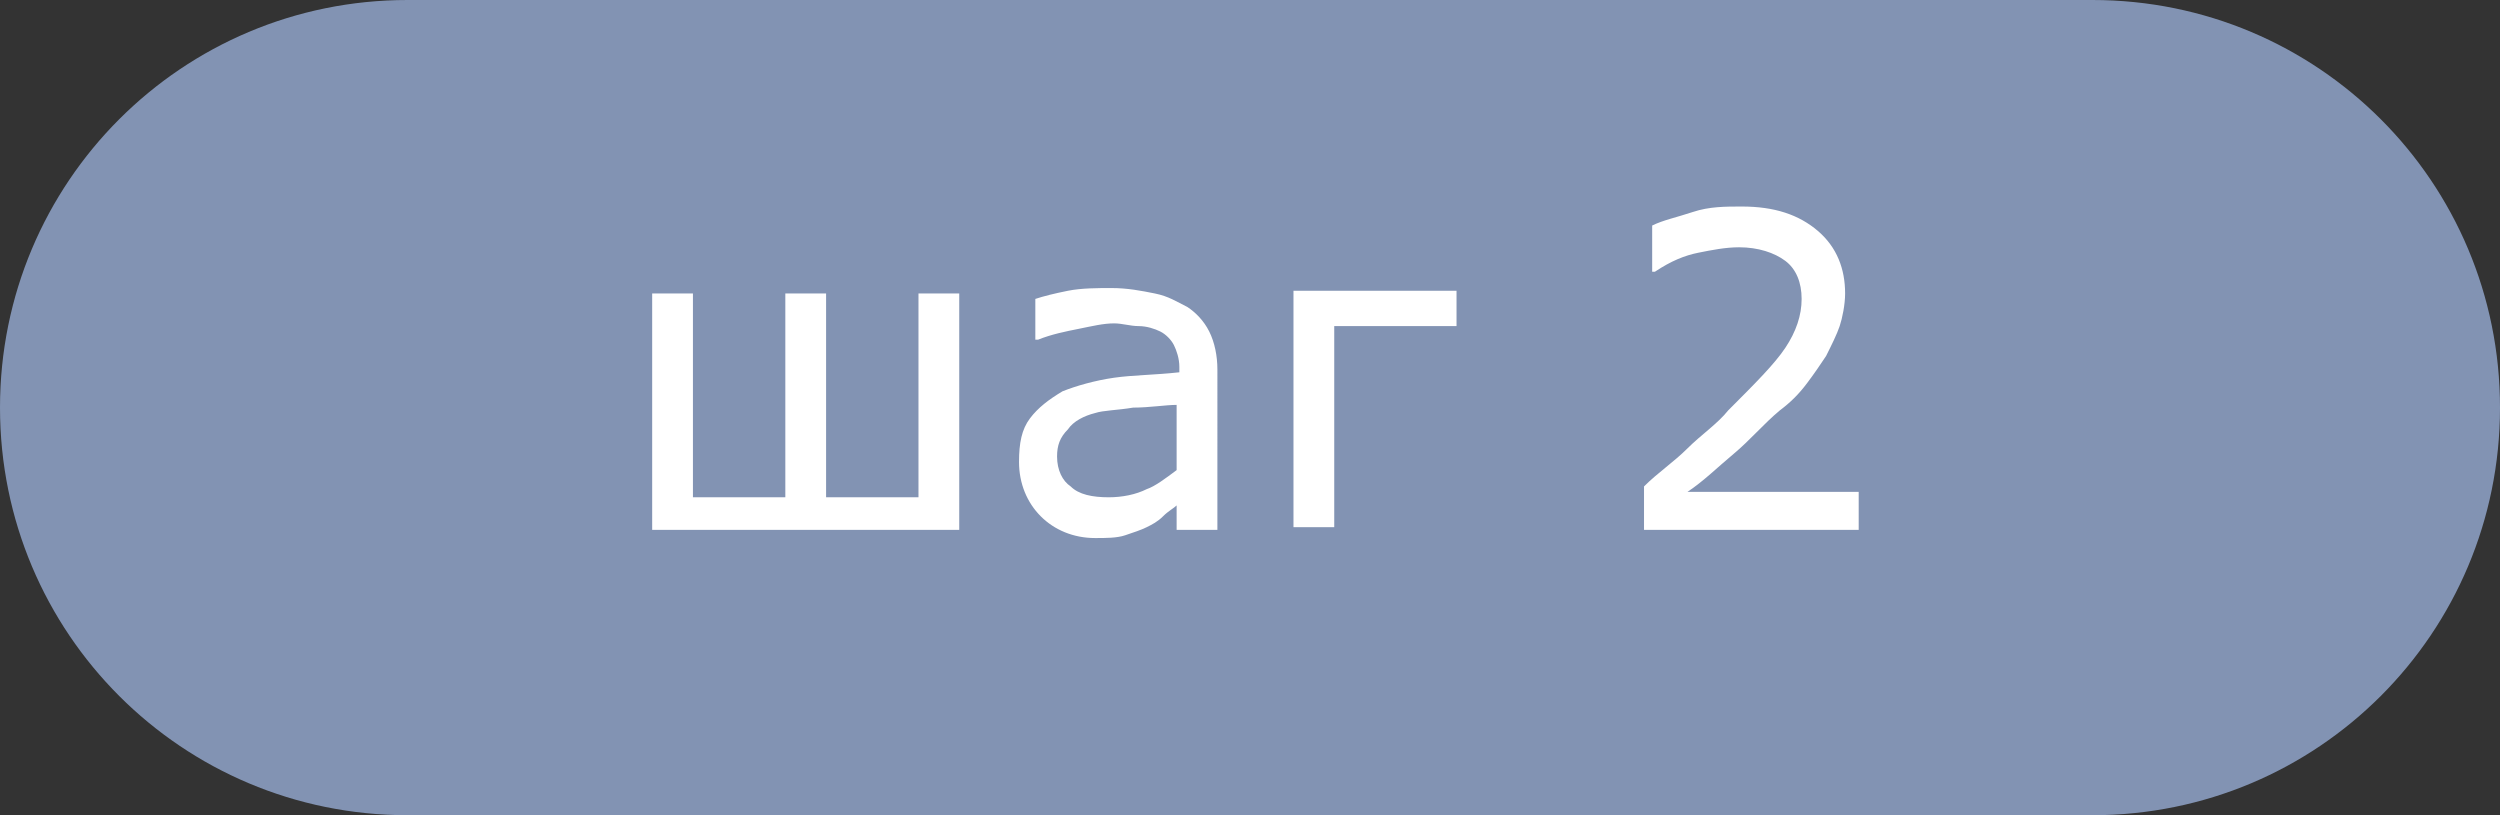 <?xml version="1.0" encoding="utf-8"?>
<!-- Generator: Adobe Illustrator 27.1.1, SVG Export Plug-In . SVG Version: 6.00 Build 0)  -->
<svg version="1.1" id="Слой_1" xmlns="http://www.w3.org/2000/svg" xmlns:xlink="http://www.w3.org/1999/xlink" x="0px" y="0px"
	 width="92px" height="30px" viewBox="0 0 92 30" style="enable-background:new 0 0 92 30;" xml:space="preserve">
<rect x="0" y="0" width="92" height="30" fill="#333333" stroke="none"/>
<style type="text/css">
	.st0{fill:#8293B3;}
	.st1{fill:#FFFFFF;}
</style>
<path id="Rectangle_683" class="st0" d="M15,0h62c8.3,0,15,6.7,15,15l0,0c0,8.3-6.7,15-15,15H15C6.7,30,0,23.3,0,15l0,0
	C0,6.7,6.7,0,15,0z"/>
<g>
	<path class="st1" d="M35.1,19.5H24v-8.7h1.5v7.5h3.4v-7.5h1.5v7.5h3.4v-7.5h1.5V19.5z"/>
	<path class="st1" d="M44.8,19.5h-1.5v-0.9c-0.1,0.1-0.3,0.2-0.5,0.4c-0.2,0.2-0.4,0.3-0.6,0.4c-0.2,0.1-0.5,0.2-0.8,0.3
		c-0.3,0.1-0.7,0.1-1.1,0.1c-0.8,0-1.5-0.3-2-0.8s-0.8-1.2-0.8-2c0-0.7,0.1-1.2,0.4-1.6c0.3-0.4,0.7-0.7,1.2-1
		c0.5-0.2,1.2-0.4,1.9-0.5c0.7-0.1,1.5-0.1,2.4-0.2v-0.2c0-0.3-0.1-0.6-0.2-0.8s-0.3-0.4-0.5-0.5c-0.2-0.1-0.5-0.2-0.8-0.2
		c-0.3,0-0.6-0.1-0.9-0.1c-0.4,0-0.8,0.1-1.3,0.2c-0.5,0.1-1,0.2-1.5,0.4h-0.1v-1.5c0.3-0.1,0.7-0.2,1.2-0.3
		c0.5-0.1,1.1-0.1,1.6-0.1c0.6,0,1.1,0.1,1.6,0.2c0.5,0.1,0.8,0.3,1.2,0.5c0.3,0.2,0.6,0.5,0.8,0.9s0.3,0.9,0.3,1.4V19.5z
		 M43.3,17.3v-2.4c-0.4,0-1,0.1-1.6,0.1c-0.6,0.1-1.1,0.1-1.4,0.2c-0.4,0.1-0.8,0.3-1,0.6c-0.3,0.3-0.4,0.6-0.4,1
		c0,0.5,0.2,0.9,0.5,1.1c0.3,0.3,0.8,0.4,1.4,0.4c0.5,0,1-0.1,1.4-0.3C42.5,17.9,42.9,17.6,43.3,17.3z"/>
	<path class="st1" d="M53.6,12h-4.5v7.4h-1.5v-8.7h6V12z"/>
	<path class="st1" d="M68.4,19.5h-7.9v-1.6c0.5-0.5,1.1-0.9,1.6-1.4s1.1-0.9,1.5-1.4c1-1,1.7-1.7,2.1-2.3s0.6-1.2,0.6-1.8
		c0-0.6-0.2-1.1-0.6-1.4c-0.4-0.3-1-0.5-1.7-0.5c-0.5,0-1,0.1-1.5,0.2C62,9.4,61.5,9.6,60.9,10h-0.1V8.3c0.4-0.2,0.9-0.3,1.5-0.5
		c0.6-0.2,1.2-0.2,1.8-0.2c1.2,0,2.1,0.3,2.8,0.9c0.7,0.6,1,1.4,1,2.3c0,0.4-0.1,0.9-0.2,1.2s-0.3,0.7-0.5,1.1
		c-0.2,0.3-0.4,0.6-0.7,1s-0.6,0.7-1,1c-0.6,0.5-1.1,1.1-1.7,1.6s-1.1,1-1.7,1.4h6.3V19.5z"/>
</g>
</svg>
